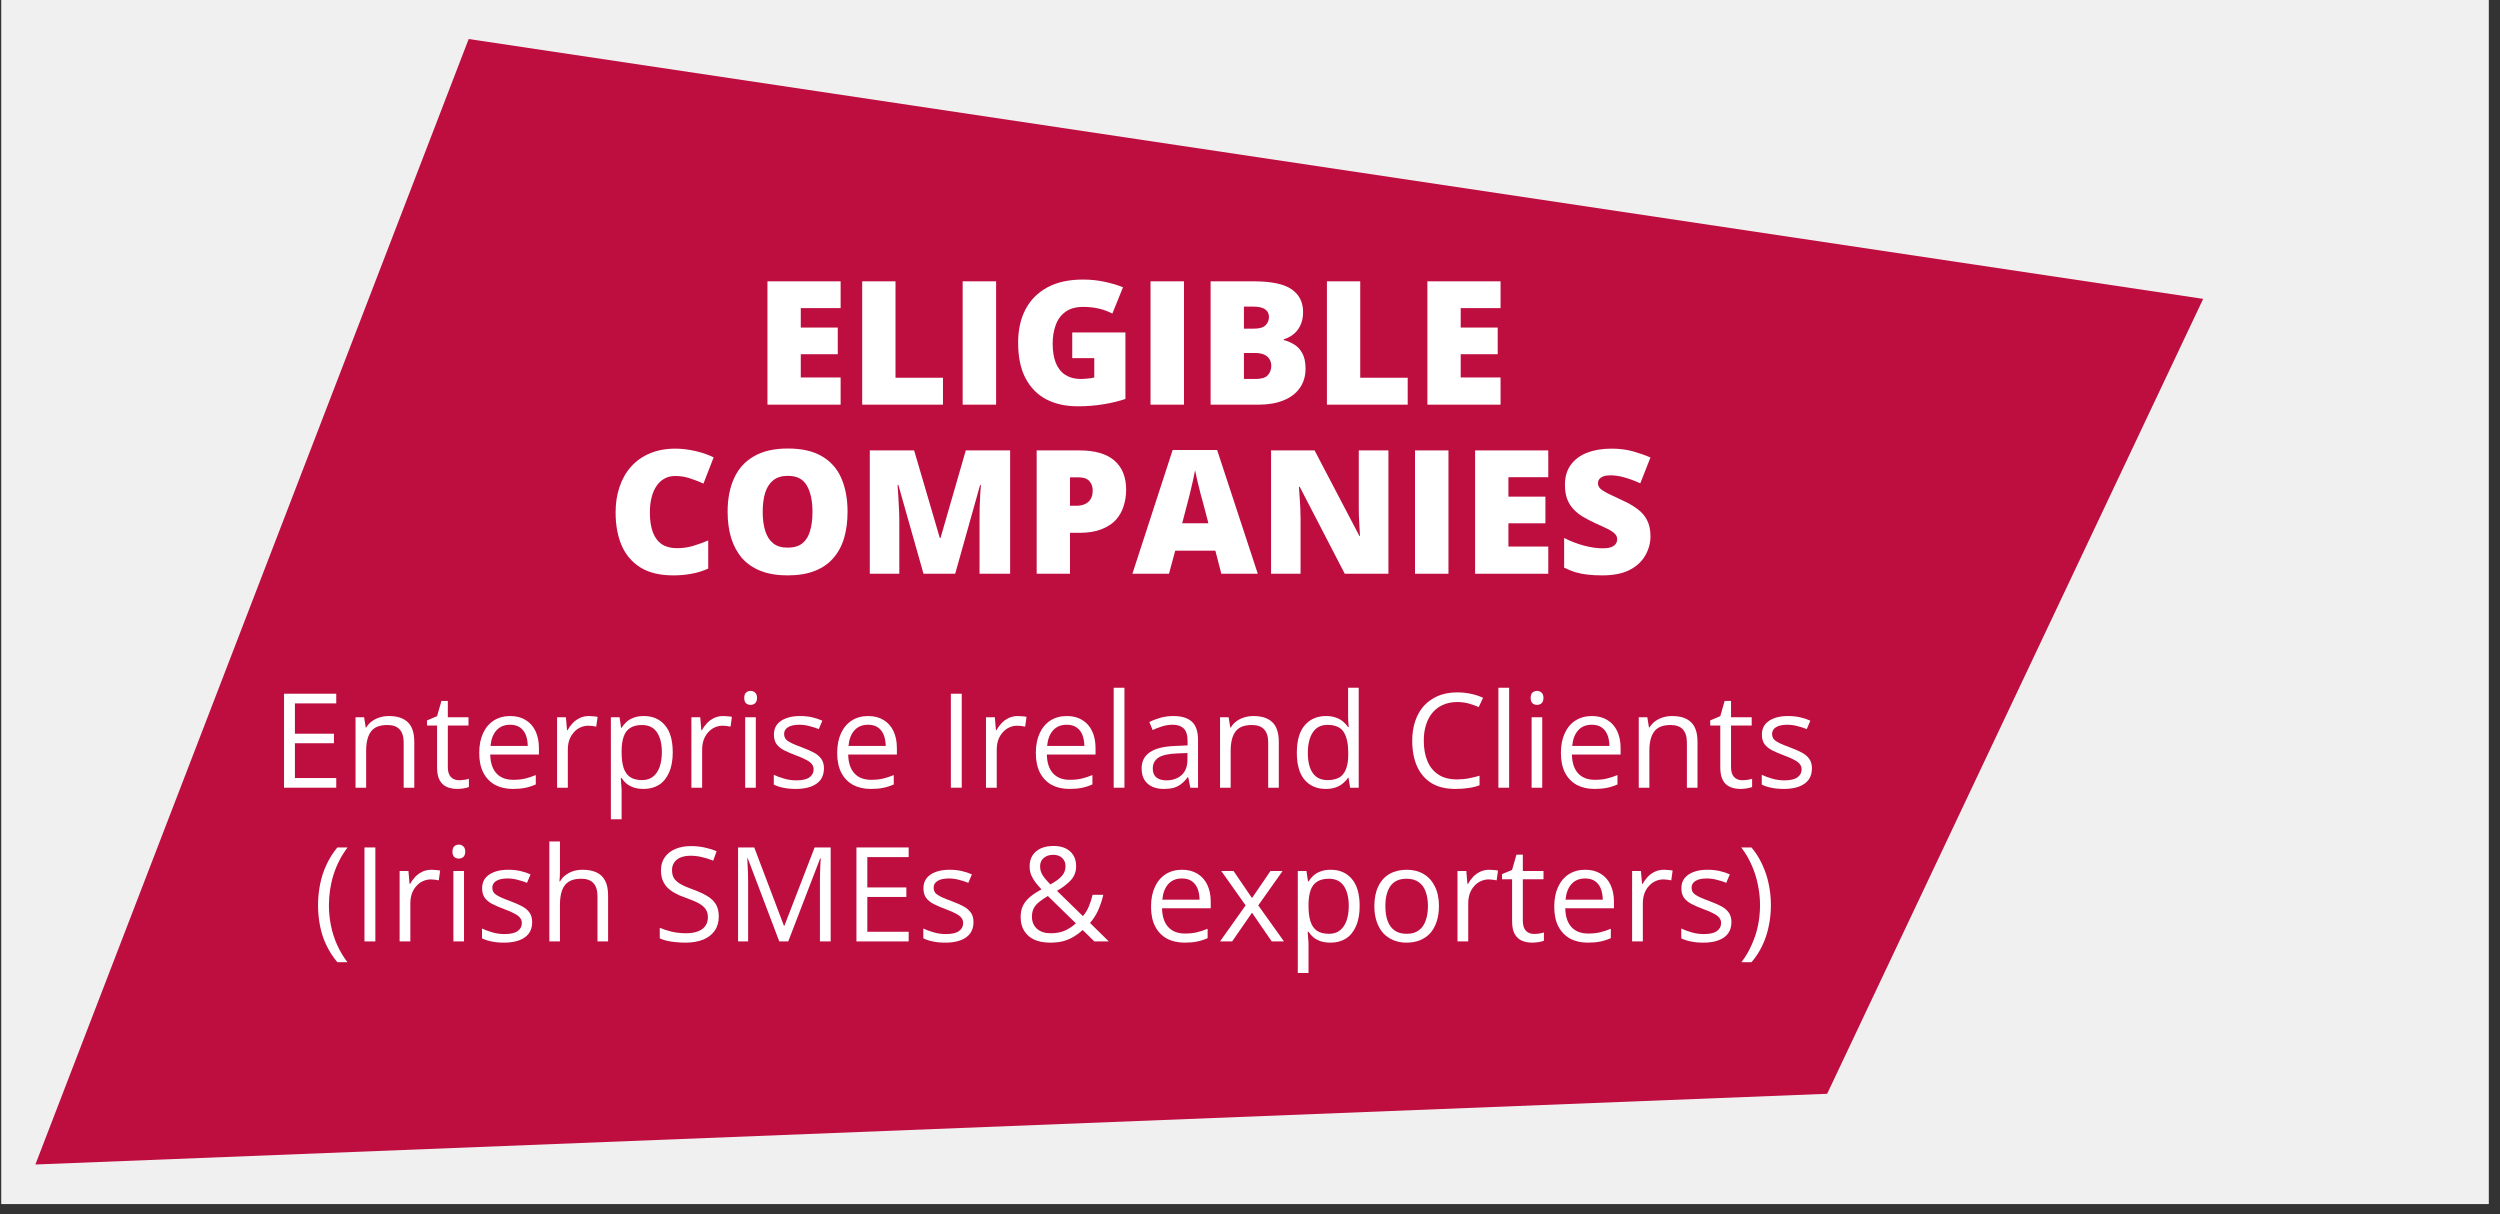 <?xml version="1.0" encoding="UTF-8"?> <svg xmlns="http://www.w3.org/2000/svg" xmlns:xlink="http://www.w3.org/1999/xlink" width="383" zoomAndPan="magnify" viewBox="0 0 287.25 139.5" height="186" preserveAspectRatio="xMidYMid meet" version="1.2"><rect x="0" y="0" width="287.25" height="139.5" fill="#333333" stroke="none"/><defs><clipPath id="1be4654ea7"><path d="M 0.141 0 L 285.965 0 L 285.965 138.348 L 0.141 138.348 Z M 0.141 0 "></path></clipPath><clipPath id="2532859bae"><path d="M 0.141 0 L 285.965 0 L 285.965 138.348 L 0.141 138.348 Z M 0.141 0 "></path></clipPath><clipPath id="b0942dd0c7"><rect x="0" width="286" y="0" height="139"></rect></clipPath><clipPath id="32d617f7fa"><path d="M 4.066 4.484 L 254 4.484 L 254 133.77 L 4.066 133.77 Z M 4.066 4.484 "></path></clipPath><clipPath id="3fcc79eec7"><rect x="0" width="122" y="0" height="47"></rect></clipPath><clipPath id="de23e689c3"><rect x="0" width="180" y="0" height="40"></rect></clipPath></defs><g id="94e4154ef5"><g clip-rule="nonzero" clip-path="url(#1be4654ea7)"><g transform="matrix(1,0,0,1,0,-0)"><g clip-path="url(#b0942dd0c7)"><g clip-rule="nonzero" clip-path="url(#2532859bae)"><path style=" stroke:none;fill-rule:nonzero;fill:#f0f0f0;fill-opacity:1;" d="M 0.141 0 L 286.023 0 L 286.023 138.348 L 0.141 138.348 Z M 0.141 0 "></path></g></g></g></g><g clip-rule="nonzero" clip-path="url(#32d617f7fa)"><path style=" stroke:none;fill-rule:evenodd;fill:#be0e40;fill-opacity:1;" d="M 53.852 4.484 L 253.145 34.34 L 209.938 125.676 L 4.066 133.801 Z M 53.852 4.484 "></path></g><g transform="matrix(1,0,0,1,69,25)"><g clip-path="url(#3fcc79eec7)"><g style="fill:#ffffff;fill-opacity:1;"><g transform="translate(17.65, 21.496)"><path style="stroke:none" d="M 9.938 0 L 1.531 0 L 1.531 -14.172 L 9.938 -14.172 L 9.938 -11.094 L 5.359 -11.094 L 5.359 -8.859 L 9.609 -8.859 L 9.609 -5.797 L 5.359 -5.797 L 5.359 -3.125 L 9.938 -3.125 Z M 9.938 0 "></path></g></g><g style="fill:#ffffff;fill-opacity:1;"><g transform="translate(28.535, 21.496)"><path style="stroke:none" d="M 1.531 0 L 1.531 -14.172 L 5.359 -14.172 L 5.359 -3.094 L 10.812 -3.094 L 10.812 0 Z M 1.531 0 "></path></g></g><g style="fill:#ffffff;fill-opacity:1;"><g transform="translate(40.078, 21.496)"><path style="stroke:none" d="M 1.531 0 L 1.531 -14.172 L 5.375 -14.172 L 5.375 0 Z M 1.531 0 "></path></g></g><g style="fill:#ffffff;fill-opacity:1;"><g transform="translate(46.983, 21.496)"><path style="stroke:none" d="M 7.219 -8.297 L 13.328 -8.297 L 13.328 -0.656 C 12.598 -0.406 11.758 -0.203 10.812 -0.047 C 9.875 0.109 8.891 0.188 7.859 0.188 C 6.492 0.188 5.297 -0.07 4.266 -0.594 C 3.242 -1.125 2.441 -1.93 1.859 -3.016 C 1.285 -4.098 1 -5.469 1 -7.125 C 1 -8.602 1.285 -9.883 1.859 -10.969 C 2.43 -12.051 3.27 -12.891 4.375 -13.484 C 5.477 -14.078 6.836 -14.375 8.453 -14.375 C 9.336 -14.375 10.176 -14.285 10.969 -14.109 C 11.758 -13.941 12.453 -13.734 13.047 -13.484 L 11.828 -10.469 C 11.316 -10.727 10.785 -10.922 10.234 -11.047 C 9.691 -11.172 9.102 -11.234 8.469 -11.234 C 7.625 -11.234 6.941 -11.039 6.422 -10.656 C 5.91 -10.281 5.539 -9.77 5.312 -9.125 C 5.082 -8.488 4.969 -7.789 4.969 -7.031 C 4.969 -6.145 5.086 -5.398 5.328 -4.797 C 5.578 -4.191 5.941 -3.734 6.422 -3.422 C 6.91 -3.109 7.492 -2.953 8.172 -2.953 C 8.398 -2.953 8.676 -2.969 9 -3 C 9.332 -3.031 9.582 -3.07 9.75 -3.125 L 9.75 -5.344 L 7.219 -5.344 Z M 7.219 -8.297 "></path></g></g><g style="fill:#ffffff;fill-opacity:1;"><g transform="translate(61.664, 21.496)"><path style="stroke:none" d="M 1.531 0 L 1.531 -14.172 L 5.375 -14.172 L 5.375 0 Z M 1.531 0 "></path></g></g><g style="fill:#ffffff;fill-opacity:1;"><g transform="translate(68.569, 21.496)"><path style="stroke:none" d="M 1.531 -14.172 L 6.469 -14.172 C 8.52 -14.172 9.977 -13.863 10.844 -13.25 C 11.719 -12.645 12.156 -11.773 12.156 -10.641 C 12.156 -10.016 12.039 -9.484 11.812 -9.047 C 11.594 -8.617 11.312 -8.281 10.969 -8.031 C 10.633 -7.781 10.289 -7.609 9.938 -7.516 L 9.938 -7.422 C 10.32 -7.328 10.707 -7.164 11.094 -6.938 C 11.477 -6.719 11.797 -6.383 12.047 -5.938 C 12.305 -5.5 12.438 -4.898 12.438 -4.141 C 12.438 -3.285 12.219 -2.547 11.781 -1.922 C 11.352 -1.305 10.734 -0.832 9.922 -0.5 C 9.109 -0.164 8.148 0 7.047 0 L 1.531 0 Z M 5.359 -8.734 L 6.516 -8.734 C 7.141 -8.734 7.582 -8.863 7.844 -9.125 C 8.102 -9.383 8.234 -9.703 8.234 -10.078 C 8.234 -10.461 8.086 -10.754 7.797 -10.953 C 7.504 -11.16 7.051 -11.266 6.438 -11.266 L 5.359 -11.266 Z M 5.359 -5.938 L 5.359 -2.953 L 6.703 -2.953 C 7.367 -2.953 7.832 -3.094 8.094 -3.375 C 8.363 -3.664 8.5 -4.031 8.5 -4.469 C 8.5 -4.719 8.441 -4.953 8.328 -5.172 C 8.211 -5.398 8.02 -5.582 7.75 -5.719 C 7.477 -5.863 7.102 -5.938 6.625 -5.938 Z M 5.359 -5.938 "></path></g></g><g style="fill:#ffffff;fill-opacity:1;"><g transform="translate(81.932, 21.496)"><path style="stroke:none" d="M 1.531 0 L 1.531 -14.172 L 5.359 -14.172 L 5.359 -3.094 L 10.812 -3.094 L 10.812 0 Z M 1.531 0 "></path></g></g><g style="fill:#ffffff;fill-opacity:1;"><g transform="translate(93.476, 21.496)"><path style="stroke:none" d="M 9.938 0 L 1.531 0 L 1.531 -14.172 L 9.938 -14.172 L 9.938 -11.094 L 5.359 -11.094 L 5.359 -8.859 L 9.609 -8.859 L 9.609 -5.797 L 5.359 -5.797 L 5.359 -3.125 L 9.938 -3.125 Z M 9.938 0 "></path></g></g><g style="fill:#ffffff;fill-opacity:1;"><g transform="translate(0.733, 40.924)"><path style="stroke:none" d="M 7.844 -11.234 C 7.383 -11.234 6.977 -11.133 6.625 -10.938 C 6.27 -10.75 5.969 -10.473 5.719 -10.109 C 5.469 -9.754 5.273 -9.316 5.141 -8.797 C 5.004 -8.273 4.938 -7.688 4.938 -7.031 C 4.938 -6.133 5.051 -5.379 5.281 -4.766 C 5.508 -4.16 5.852 -3.703 6.312 -3.391 C 6.77 -3.086 7.348 -2.938 8.047 -2.938 C 8.68 -2.938 9.289 -3.02 9.875 -3.188 C 10.457 -3.363 11.047 -3.578 11.641 -3.828 L 11.641 -0.594 C 11.016 -0.312 10.375 -0.113 9.719 0 C 9.062 0.125 8.367 0.188 7.641 0.188 C 6.098 0.188 4.836 -0.113 3.859 -0.719 C 2.879 -1.332 2.156 -2.18 1.688 -3.266 C 1.227 -4.348 1 -5.609 1 -7.047 C 1 -8.117 1.148 -9.098 1.453 -9.984 C 1.754 -10.879 2.195 -11.656 2.781 -12.312 C 3.363 -12.969 4.082 -13.473 4.938 -13.828 C 5.789 -14.191 6.77 -14.375 7.875 -14.375 C 8.562 -14.375 9.285 -14.289 10.047 -14.125 C 10.805 -13.969 11.547 -13.719 12.266 -13.375 L 11.094 -10.359 C 10.57 -10.598 10.047 -10.801 9.516 -10.969 C 8.992 -11.145 8.438 -11.234 7.844 -11.234 Z M 7.844 -11.234 "></path></g></g><g style="fill:#ffffff;fill-opacity:1;"><g transform="translate(13.603, 40.924)"><path style="stroke:none" d="M 14.781 -7.109 C 14.781 -6.016 14.648 -5.02 14.391 -4.125 C 14.129 -3.227 13.719 -2.457 13.156 -1.812 C 12.602 -1.164 11.891 -0.672 11.016 -0.328 C 10.148 0.016 9.109 0.188 7.891 0.188 C 6.703 0.188 5.672 0.016 4.797 -0.328 C 3.93 -0.672 3.219 -1.16 2.656 -1.797 C 2.102 -2.441 1.688 -3.211 1.406 -4.109 C 1.133 -5.016 1 -6.02 1 -7.125 C 1 -8.594 1.242 -9.867 1.734 -10.953 C 2.223 -12.047 2.977 -12.891 4 -13.484 C 5.02 -14.086 6.328 -14.391 7.922 -14.391 C 9.535 -14.391 10.848 -14.086 11.859 -13.484 C 12.867 -12.891 13.609 -12.047 14.078 -10.953 C 14.547 -9.859 14.781 -8.578 14.781 -7.109 Z M 5.031 -7.109 C 5.031 -6.254 5.129 -5.52 5.328 -4.906 C 5.523 -4.289 5.832 -3.816 6.25 -3.484 C 6.664 -3.16 7.211 -3 7.891 -3 C 8.598 -3 9.16 -3.16 9.578 -3.484 C 9.992 -3.816 10.289 -4.289 10.469 -4.906 C 10.656 -5.52 10.75 -6.254 10.75 -7.109 C 10.75 -8.379 10.535 -9.383 10.109 -10.125 C 9.68 -10.875 8.953 -11.25 7.922 -11.25 C 7.223 -11.25 6.66 -11.078 6.234 -10.734 C 5.816 -10.398 5.508 -9.922 5.312 -9.297 C 5.125 -8.68 5.031 -7.953 5.031 -7.109 Z M 5.031 -7.109 "></path></g></g><g style="fill:#ffffff;fill-opacity:1;"><g transform="translate(29.408, 40.924)"><path style="stroke:none" d="M 7.703 0 L 4.812 -10.203 L 4.719 -10.203 C 4.738 -9.941 4.766 -9.582 4.797 -9.125 C 4.828 -8.676 4.852 -8.188 4.875 -7.656 C 4.906 -7.133 4.922 -6.633 4.922 -6.156 L 4.922 0 L 1.531 0 L 1.531 -14.172 L 6.625 -14.172 L 9.578 -4.109 L 9.656 -4.109 L 12.562 -14.172 L 17.656 -14.172 L 17.656 0 L 14.141 0 L 14.141 -6.203 C 14.141 -6.648 14.145 -7.129 14.156 -7.641 C 14.176 -8.16 14.195 -8.645 14.219 -9.094 C 14.25 -9.551 14.273 -9.914 14.297 -10.188 L 14.203 -10.188 L 11.344 0 Z M 7.703 0 "></path></g></g><g style="fill:#ffffff;fill-opacity:1;"><g transform="translate(48.582, 40.924)"><path style="stroke:none" d="M 6.438 -14.172 C 8.227 -14.172 9.57 -13.781 10.469 -13 C 11.363 -12.219 11.812 -11.102 11.812 -9.656 C 11.812 -9.008 11.719 -8.391 11.531 -7.797 C 11.352 -7.203 11.055 -6.672 10.641 -6.203 C 10.223 -5.742 9.664 -5.379 8.969 -5.109 C 8.281 -4.836 7.438 -4.703 6.438 -4.703 L 5.359 -4.703 L 5.359 0 L 1.531 0 L 1.531 -14.172 Z M 6.344 -11.078 L 5.359 -11.078 L 5.359 -7.812 L 6.109 -7.812 C 6.441 -7.812 6.75 -7.867 7.031 -7.984 C 7.312 -8.098 7.535 -8.281 7.703 -8.531 C 7.879 -8.789 7.969 -9.133 7.969 -9.562 C 7.969 -10.008 7.836 -10.375 7.578 -10.656 C 7.316 -10.938 6.906 -11.078 6.344 -11.078 Z M 6.344 -11.078 "></path></g></g><g style="fill:#ffffff;fill-opacity:1;"><g transform="translate(61.113, 40.924)"><path style="stroke:none" d="M 10.219 0 L 9.531 -2.656 L 4.922 -2.656 L 4.203 0 L 0 0 L 4.625 -14.219 L 9.734 -14.219 L 14.406 0 Z M 8.734 -5.797 L 8.125 -8.125 C 8.051 -8.375 7.953 -8.734 7.828 -9.203 C 7.711 -9.672 7.594 -10.156 7.469 -10.656 C 7.352 -11.156 7.266 -11.566 7.203 -11.891 C 7.141 -11.566 7.055 -11.164 6.953 -10.688 C 6.848 -10.219 6.738 -9.75 6.625 -9.281 C 6.508 -8.812 6.41 -8.426 6.328 -8.125 L 5.719 -5.797 Z M 8.734 -5.797 "></path></g></g><g style="fill:#ffffff;fill-opacity:1;"><g transform="translate(75.513, 40.924)"><path style="stroke:none" d="M 15.016 0 L 10 0 L 4.828 -9.984 L 4.734 -9.984 C 4.766 -9.68 4.789 -9.316 4.812 -8.891 C 4.844 -8.461 4.867 -8.023 4.891 -7.578 C 4.91 -7.141 4.922 -6.742 4.922 -6.391 L 4.922 0 L 1.531 0 L 1.531 -14.172 L 6.531 -14.172 L 11.688 -4.328 L 11.75 -4.328 C 11.727 -4.629 11.707 -4.984 11.688 -5.391 C 11.664 -5.805 11.645 -6.223 11.625 -6.641 C 11.613 -7.066 11.609 -7.441 11.609 -7.766 L 11.609 -14.172 L 15.016 -14.172 Z M 15.016 0 "></path></g></g><g style="fill:#ffffff;fill-opacity:1;"><g transform="translate(92.053, 40.924)"><path style="stroke:none" d="M 1.531 0 L 1.531 -14.172 L 5.375 -14.172 L 5.375 0 Z M 1.531 0 "></path></g></g><g style="fill:#ffffff;fill-opacity:1;"><g transform="translate(98.958, 40.924)"><path style="stroke:none" d="M 9.938 0 L 1.531 0 L 1.531 -14.172 L 9.938 -14.172 L 9.938 -11.094 L 5.359 -11.094 L 5.359 -8.859 L 9.609 -8.859 L 9.609 -5.797 L 5.359 -5.797 L 5.359 -3.125 L 9.938 -3.125 Z M 9.938 0 "></path></g></g><g style="fill:#ffffff;fill-opacity:1;"><g transform="translate(109.843, 40.924)"><path style="stroke:none" d="M 10.797 -4.297 C 10.797 -3.535 10.598 -2.805 10.203 -2.109 C 9.816 -1.422 9.219 -0.863 8.406 -0.438 C 7.594 -0.02 6.535 0.188 5.234 0.188 C 4.586 0.188 4.02 0.156 3.531 0.094 C 3.051 0.039 2.598 -0.047 2.172 -0.172 C 1.754 -0.305 1.32 -0.484 0.875 -0.703 L 0.875 -4.109 C 1.645 -3.723 2.422 -3.426 3.203 -3.219 C 3.984 -3.02 4.688 -2.922 5.312 -2.922 C 5.695 -2.922 6.008 -2.961 6.25 -3.047 C 6.5 -3.141 6.68 -3.266 6.797 -3.422 C 6.91 -3.578 6.969 -3.758 6.969 -3.969 C 6.969 -4.219 6.879 -4.426 6.703 -4.594 C 6.535 -4.77 6.266 -4.953 5.891 -5.141 C 5.516 -5.328 5.02 -5.555 4.406 -5.828 C 3.883 -6.078 3.41 -6.328 2.984 -6.578 C 2.566 -6.836 2.207 -7.133 1.906 -7.469 C 1.602 -7.801 1.367 -8.191 1.203 -8.641 C 1.047 -9.086 0.969 -9.613 0.969 -10.219 C 0.969 -11.133 1.191 -11.898 1.641 -12.516 C 2.086 -13.129 2.711 -13.594 3.516 -13.906 C 4.328 -14.219 5.258 -14.375 6.312 -14.375 C 7.227 -14.375 8.055 -14.27 8.797 -14.062 C 9.535 -13.852 10.203 -13.617 10.797 -13.359 L 9.625 -10.391 C 9.008 -10.672 8.41 -10.895 7.828 -11.062 C 7.242 -11.227 6.695 -11.312 6.188 -11.312 C 5.863 -11.312 5.594 -11.27 5.375 -11.188 C 5.164 -11.102 5.008 -10.992 4.906 -10.859 C 4.812 -10.723 4.766 -10.566 4.766 -10.391 C 4.766 -10.172 4.848 -9.973 5.016 -9.797 C 5.191 -9.629 5.477 -9.441 5.875 -9.234 C 6.281 -9.035 6.832 -8.773 7.531 -8.453 C 8.227 -8.141 8.816 -7.801 9.297 -7.438 C 9.785 -7.082 10.156 -6.656 10.406 -6.156 C 10.664 -5.656 10.797 -5.035 10.797 -4.297 Z M 10.797 -4.297 "></path></g></g></g></g><g transform="matrix(1,0,0,1,30,74)"><g clip-path="url(#de23e689c3)"><g style="fill:#ffffff;fill-opacity:1;"><g transform="translate(1.151, 16.507)"><path style="stroke:none" d="M 7.484 0 L 1.484 0 L 1.484 -10.797 L 7.484 -10.797 L 7.484 -9.688 L 2.734 -9.688 L 2.734 -6.203 L 7.219 -6.203 L 7.219 -5.109 L 2.734 -5.109 L 2.734 -1.109 L 7.484 -1.109 Z M 7.484 0 "></path></g></g><g style="fill:#ffffff;fill-opacity:1;"><g transform="translate(9.554, 16.507)"><path style="stroke:none" d="M 5.125 -8.234 C 6.082 -8.234 6.805 -8 7.297 -7.531 C 7.797 -7.062 8.047 -6.305 8.047 -5.266 L 8.047 0 L 6.828 0 L 6.828 -5.188 C 6.828 -5.863 6.672 -6.367 6.359 -6.703 C 6.055 -7.035 5.586 -7.203 4.953 -7.203 C 4.055 -7.203 3.426 -6.945 3.062 -6.438 C 2.695 -5.938 2.516 -5.203 2.516 -4.234 L 2.516 0 L 1.297 0 L 1.297 -8.094 L 2.281 -8.094 L 2.469 -6.922 L 2.531 -6.922 C 2.707 -7.211 2.926 -7.453 3.188 -7.641 C 3.457 -7.836 3.754 -7.984 4.078 -8.078 C 4.41 -8.18 4.758 -8.234 5.125 -8.234 Z M 5.125 -8.234 "></path></g></g><g style="fill:#ffffff;fill-opacity:1;"><g transform="translate(18.829, 16.507)"><path style="stroke:none" d="M 3.906 -0.859 C 4.102 -0.859 4.305 -0.875 4.516 -0.906 C 4.734 -0.938 4.91 -0.977 5.047 -1.031 L 5.047 -0.078 C 4.898 -0.016 4.695 0.035 4.438 0.078 C 4.188 0.117 3.941 0.141 3.703 0.141 C 3.273 0.141 2.883 0.066 2.531 -0.078 C 2.188 -0.223 1.91 -0.473 1.703 -0.828 C 1.492 -1.191 1.391 -1.691 1.391 -2.328 L 1.391 -7.141 L 0.234 -7.141 L 0.234 -7.734 L 1.391 -8.219 L 1.891 -9.969 L 2.625 -9.969 L 2.625 -8.094 L 5 -8.094 L 5 -7.141 L 2.625 -7.141 L 2.625 -2.375 C 2.625 -1.863 2.738 -1.484 2.969 -1.234 C 3.207 -0.984 3.52 -0.859 3.906 -0.859 Z M 3.906 -0.859 "></path></g></g><g style="fill:#ffffff;fill-opacity:1;"><g transform="translate(24.219, 16.507)"><path style="stroke:none" d="M 4.406 -8.234 C 5.094 -8.234 5.68 -8.082 6.172 -7.781 C 6.672 -7.477 7.051 -7.051 7.312 -6.5 C 7.57 -5.945 7.703 -5.305 7.703 -4.578 L 7.703 -3.812 L 2.109 -3.812 C 2.129 -2.863 2.367 -2.141 2.828 -1.641 C 3.285 -1.148 3.926 -0.906 4.75 -0.906 C 5.27 -0.906 5.723 -0.953 6.109 -1.047 C 6.504 -1.141 6.914 -1.273 7.344 -1.453 L 7.344 -0.375 C 6.938 -0.195 6.531 -0.066 6.125 0.016 C 5.727 0.098 5.254 0.141 4.703 0.141 C 3.922 0.141 3.238 -0.016 2.656 -0.328 C 2.082 -0.648 1.633 -1.117 1.312 -1.734 C 1 -2.348 0.844 -3.098 0.844 -3.984 C 0.844 -4.859 0.988 -5.613 1.281 -6.25 C 1.57 -6.883 1.984 -7.375 2.516 -7.719 C 3.055 -8.062 3.688 -8.234 4.406 -8.234 Z M 4.391 -7.234 C 3.734 -7.234 3.211 -7.02 2.828 -6.594 C 2.441 -6.164 2.211 -5.566 2.141 -4.797 L 6.422 -4.797 C 6.41 -5.285 6.332 -5.711 6.188 -6.078 C 6.039 -6.441 5.82 -6.723 5.531 -6.922 C 5.238 -7.129 4.859 -7.234 4.391 -7.234 Z M 4.391 -7.234 "></path></g></g><g style="fill:#ffffff;fill-opacity:1;"><g transform="translate(32.711, 16.507)"><path style="stroke:none" d="M 4.969 -8.234 C 5.133 -8.234 5.305 -8.223 5.484 -8.203 C 5.66 -8.191 5.816 -8.172 5.953 -8.141 L 5.797 -7.016 C 5.66 -7.047 5.508 -7.07 5.344 -7.094 C 5.188 -7.113 5.035 -7.125 4.891 -7.125 C 4.566 -7.125 4.258 -7.055 3.969 -6.922 C 3.688 -6.797 3.438 -6.609 3.219 -6.359 C 3 -6.117 2.828 -5.828 2.703 -5.484 C 2.586 -5.141 2.531 -4.758 2.531 -4.344 L 2.531 0 L 1.297 0 L 1.297 -8.094 L 2.312 -8.094 L 2.438 -6.609 L 2.5 -6.609 C 2.664 -6.898 2.863 -7.172 3.094 -7.422 C 3.332 -7.672 3.609 -7.867 3.922 -8.016 C 4.234 -8.16 4.582 -8.234 4.969 -8.234 Z M 4.969 -8.234 "></path></g></g><g style="fill:#ffffff;fill-opacity:1;"><g transform="translate(38.892, 16.507)"><path style="stroke:none" d="M 5.094 -8.234 C 6.102 -8.234 6.906 -7.883 7.5 -7.188 C 8.102 -6.5 8.406 -5.457 8.406 -4.062 C 8.406 -3.145 8.266 -2.375 7.984 -1.75 C 7.711 -1.125 7.328 -0.648 6.828 -0.328 C 6.328 -0.016 5.738 0.141 5.062 0.141 C 4.633 0.141 4.258 0.086 3.938 -0.016 C 3.613 -0.129 3.332 -0.281 3.094 -0.469 C 2.863 -0.664 2.676 -0.879 2.531 -1.109 L 2.438 -1.109 C 2.445 -0.91 2.461 -0.676 2.484 -0.406 C 2.516 -0.133 2.531 0.098 2.531 0.297 L 2.531 3.625 L 1.297 3.625 L 1.297 -8.094 L 2.297 -8.094 L 2.469 -6.891 L 2.531 -6.891 C 2.688 -7.141 2.875 -7.363 3.094 -7.562 C 3.32 -7.77 3.598 -7.93 3.922 -8.047 C 4.254 -8.172 4.645 -8.234 5.094 -8.234 Z M 4.875 -7.203 C 4.32 -7.203 3.875 -7.094 3.531 -6.875 C 3.188 -6.664 2.938 -6.344 2.781 -5.906 C 2.625 -5.477 2.539 -4.941 2.531 -4.297 L 2.531 -4.047 C 2.531 -3.367 2.602 -2.789 2.75 -2.312 C 2.895 -1.844 3.141 -1.484 3.484 -1.234 C 3.836 -0.992 4.305 -0.875 4.891 -0.875 C 5.398 -0.875 5.82 -1.008 6.156 -1.281 C 6.488 -1.551 6.738 -1.926 6.906 -2.406 C 7.07 -2.895 7.156 -3.453 7.156 -4.078 C 7.156 -5.035 6.969 -5.797 6.594 -6.359 C 6.219 -6.922 5.645 -7.203 4.875 -7.203 Z M 4.875 -7.203 "></path></g></g><g style="fill:#ffffff;fill-opacity:1;"><g transform="translate(48.144, 16.507)"><path style="stroke:none" d="M 4.969 -8.234 C 5.133 -8.234 5.305 -8.223 5.484 -8.203 C 5.66 -8.191 5.816 -8.172 5.953 -8.141 L 5.797 -7.016 C 5.66 -7.047 5.508 -7.07 5.344 -7.094 C 5.188 -7.113 5.035 -7.125 4.891 -7.125 C 4.566 -7.125 4.258 -7.055 3.969 -6.922 C 3.688 -6.797 3.438 -6.609 3.219 -6.359 C 3 -6.117 2.828 -5.828 2.703 -5.484 C 2.586 -5.141 2.531 -4.758 2.531 -4.344 L 2.531 0 L 1.297 0 L 1.297 -8.094 L 2.312 -8.094 L 2.438 -6.609 L 2.5 -6.609 C 2.664 -6.898 2.863 -7.172 3.094 -7.422 C 3.332 -7.672 3.609 -7.867 3.922 -8.016 C 4.234 -8.16 4.582 -8.234 4.969 -8.234 Z M 4.969 -8.234 "></path></g></g><g style="fill:#ffffff;fill-opacity:1;"><g transform="translate(54.325, 16.507)"><path style="stroke:none" d="M 2.516 -8.094 L 2.516 0 L 1.297 0 L 1.297 -8.094 Z M 1.922 -11.125 C 2.117 -11.125 2.289 -11.055 2.438 -10.922 C 2.582 -10.797 2.656 -10.594 2.656 -10.312 C 2.656 -10.039 2.582 -9.836 2.438 -9.703 C 2.289 -9.578 2.117 -9.516 1.922 -9.516 C 1.711 -9.516 1.535 -9.578 1.391 -9.703 C 1.254 -9.836 1.188 -10.039 1.188 -10.312 C 1.188 -10.594 1.254 -10.797 1.391 -10.922 C 1.535 -11.055 1.711 -11.125 1.922 -11.125 Z M 1.922 -11.125 "></path></g></g><g style="fill:#ffffff;fill-opacity:1;"><g transform="translate(58.142, 16.507)"><path style="stroke:none" d="M 6.531 -2.219 C 6.531 -1.695 6.398 -1.258 6.141 -0.906 C 5.879 -0.562 5.508 -0.301 5.031 -0.125 C 4.551 0.051 3.977 0.141 3.312 0.141 C 2.75 0.141 2.258 0.094 1.844 0 C 1.426 -0.082 1.066 -0.203 0.766 -0.359 L 0.766 -1.484 C 1.086 -1.328 1.477 -1.18 1.938 -1.047 C 2.395 -0.91 2.863 -0.844 3.344 -0.844 C 4.039 -0.844 4.547 -0.957 4.859 -1.188 C 5.18 -1.414 5.344 -1.723 5.344 -2.109 C 5.344 -2.328 5.281 -2.52 5.156 -2.688 C 5.031 -2.863 4.816 -3.031 4.516 -3.188 C 4.223 -3.352 3.816 -3.531 3.297 -3.719 C 2.773 -3.914 2.328 -4.109 1.953 -4.297 C 1.578 -4.492 1.285 -4.734 1.078 -5.016 C 0.879 -5.297 0.781 -5.66 0.781 -6.109 C 0.781 -6.797 1.055 -7.32 1.609 -7.688 C 2.16 -8.051 2.883 -8.234 3.781 -8.234 C 4.27 -8.234 4.727 -8.188 5.156 -8.094 C 5.582 -8 5.977 -7.867 6.344 -7.703 L 5.938 -6.734 C 5.602 -6.867 5.242 -6.984 4.859 -7.078 C 4.484 -7.18 4.098 -7.234 3.703 -7.234 C 3.141 -7.234 2.707 -7.141 2.406 -6.953 C 2.102 -6.766 1.953 -6.508 1.953 -6.188 C 1.953 -5.938 2.02 -5.727 2.156 -5.562 C 2.301 -5.406 2.523 -5.254 2.828 -5.109 C 3.141 -4.961 3.551 -4.797 4.062 -4.609 C 4.57 -4.422 5.008 -4.227 5.375 -4.031 C 5.75 -3.832 6.035 -3.586 6.234 -3.297 C 6.43 -3.016 6.531 -2.656 6.531 -2.219 Z M 6.531 -2.219 "></path></g></g><g style="fill:#ffffff;fill-opacity:1;"><g transform="translate(65.349, 16.507)"><path style="stroke:none" d="M 4.406 -8.234 C 5.094 -8.234 5.68 -8.082 6.172 -7.781 C 6.672 -7.477 7.051 -7.051 7.312 -6.5 C 7.57 -5.945 7.703 -5.305 7.703 -4.578 L 7.703 -3.812 L 2.109 -3.812 C 2.129 -2.863 2.367 -2.141 2.828 -1.641 C 3.285 -1.148 3.926 -0.906 4.75 -0.906 C 5.27 -0.906 5.723 -0.953 6.109 -1.047 C 6.504 -1.141 6.914 -1.273 7.344 -1.453 L 7.344 -0.375 C 6.938 -0.195 6.531 -0.066 6.125 0.016 C 5.727 0.098 5.254 0.141 4.703 0.141 C 3.922 0.141 3.238 -0.016 2.656 -0.328 C 2.082 -0.648 1.633 -1.117 1.312 -1.734 C 1 -2.348 0.844 -3.098 0.844 -3.984 C 0.844 -4.859 0.988 -5.613 1.281 -6.25 C 1.57 -6.883 1.984 -7.375 2.516 -7.719 C 3.055 -8.062 3.688 -8.234 4.406 -8.234 Z M 4.391 -7.234 C 3.734 -7.234 3.211 -7.02 2.828 -6.594 C 2.441 -6.164 2.211 -5.566 2.141 -4.797 L 6.422 -4.797 C 6.41 -5.285 6.332 -5.711 6.188 -6.078 C 6.039 -6.441 5.82 -6.723 5.531 -6.922 C 5.238 -7.129 4.859 -7.234 4.391 -7.234 Z M 4.391 -7.234 "></path></g></g><g style="fill:#ffffff;fill-opacity:1;"><g transform="translate(73.841, 16.507)"><path style="stroke:none" d=""></path></g></g><g style="fill:#ffffff;fill-opacity:1;"><g transform="translate(77.77, 16.507)"><path style="stroke:none" d="M 1.484 0 L 1.484 -10.797 L 2.734 -10.797 L 2.734 0 Z M 1.484 0 "></path></g></g><g style="fill:#ffffff;fill-opacity:1;"><g transform="translate(81.994, 16.507)"><path style="stroke:none" d="M 4.969 -8.234 C 5.133 -8.234 5.305 -8.223 5.484 -8.203 C 5.66 -8.191 5.816 -8.172 5.953 -8.141 L 5.797 -7.016 C 5.66 -7.047 5.508 -7.07 5.344 -7.094 C 5.188 -7.113 5.035 -7.125 4.891 -7.125 C 4.566 -7.125 4.258 -7.055 3.969 -6.922 C 3.688 -6.797 3.438 -6.609 3.219 -6.359 C 3 -6.117 2.828 -5.828 2.703 -5.484 C 2.586 -5.141 2.531 -4.758 2.531 -4.344 L 2.531 0 L 1.297 0 L 1.297 -8.094 L 2.312 -8.094 L 2.438 -6.609 L 2.5 -6.609 C 2.664 -6.898 2.863 -7.172 3.094 -7.422 C 3.332 -7.672 3.609 -7.867 3.922 -8.016 C 4.234 -8.16 4.582 -8.234 4.969 -8.234 Z M 4.969 -8.234 "></path></g></g><g style="fill:#ffffff;fill-opacity:1;"><g transform="translate(88.174, 16.507)"><path style="stroke:none" d="M 4.406 -8.234 C 5.094 -8.234 5.68 -8.082 6.172 -7.781 C 6.672 -7.477 7.051 -7.051 7.312 -6.5 C 7.57 -5.945 7.703 -5.305 7.703 -4.578 L 7.703 -3.812 L 2.109 -3.812 C 2.129 -2.863 2.367 -2.141 2.828 -1.641 C 3.285 -1.148 3.926 -0.906 4.75 -0.906 C 5.27 -0.906 5.723 -0.953 6.109 -1.047 C 6.504 -1.141 6.914 -1.273 7.344 -1.453 L 7.344 -0.375 C 6.938 -0.195 6.531 -0.066 6.125 0.016 C 5.727 0.098 5.254 0.141 4.703 0.141 C 3.922 0.141 3.238 -0.016 2.656 -0.328 C 2.082 -0.648 1.633 -1.117 1.312 -1.734 C 1 -2.348 0.844 -3.098 0.844 -3.984 C 0.844 -4.859 0.988 -5.613 1.281 -6.25 C 1.57 -6.883 1.984 -7.375 2.516 -7.719 C 3.055 -8.062 3.688 -8.234 4.406 -8.234 Z M 4.391 -7.234 C 3.734 -7.234 3.211 -7.02 2.828 -6.594 C 2.441 -6.164 2.211 -5.566 2.141 -4.797 L 6.422 -4.797 C 6.41 -5.285 6.332 -5.711 6.188 -6.078 C 6.039 -6.441 5.82 -6.723 5.531 -6.922 C 5.238 -7.129 4.859 -7.234 4.391 -7.234 Z M 4.391 -7.234 "></path></g></g><g style="fill:#ffffff;fill-opacity:1;"><g transform="translate(96.666, 16.507)"><path style="stroke:none" d="M 2.531 0 L 1.297 0 L 1.297 -11.484 L 2.531 -11.484 Z M 2.531 0 "></path></g></g><g style="fill:#ffffff;fill-opacity:1;"><g transform="translate(100.484, 16.507)"><path style="stroke:none" d="M 4.328 -8.234 C 5.285 -8.234 6 -8.016 6.469 -7.578 C 6.938 -7.141 7.172 -6.445 7.172 -5.5 L 7.172 0 L 6.281 0 L 6.047 -1.203 L 5.984 -1.203 C 5.754 -0.898 5.516 -0.648 5.266 -0.453 C 5.023 -0.254 4.742 -0.102 4.422 0 C 4.098 0.094 3.703 0.141 3.234 0.141 C 2.742 0.141 2.305 0.055 1.922 -0.109 C 1.535 -0.285 1.234 -0.547 1.016 -0.891 C 0.797 -1.242 0.688 -1.688 0.688 -2.219 C 0.688 -3.031 1.004 -3.648 1.641 -4.078 C 2.285 -4.516 3.266 -4.754 4.578 -4.797 L 5.969 -4.859 L 5.969 -5.344 C 5.969 -6.039 5.816 -6.531 5.516 -6.812 C 5.223 -7.094 4.801 -7.234 4.25 -7.234 C 3.832 -7.234 3.43 -7.172 3.047 -7.047 C 2.66 -6.93 2.297 -6.789 1.953 -6.625 L 1.578 -7.547 C 1.941 -7.734 2.359 -7.895 2.828 -8.031 C 3.297 -8.164 3.797 -8.234 4.328 -8.234 Z M 5.953 -3.984 L 4.734 -3.938 C 3.723 -3.895 3.008 -3.727 2.594 -3.438 C 2.176 -3.145 1.969 -2.734 1.969 -2.203 C 1.969 -1.742 2.109 -1.398 2.391 -1.172 C 2.672 -0.953 3.047 -0.844 3.516 -0.844 C 4.234 -0.844 4.816 -1.039 5.266 -1.438 C 5.723 -1.844 5.953 -2.441 5.953 -3.234 Z M 5.953 -3.984 "></path></g></g><g style="fill:#ffffff;fill-opacity:1;"><g transform="translate(108.887, 16.507)"><path style="stroke:none" d="M 5.125 -8.234 C 6.082 -8.234 6.805 -8 7.297 -7.531 C 7.797 -7.062 8.047 -6.305 8.047 -5.266 L 8.047 0 L 6.828 0 L 6.828 -5.188 C 6.828 -5.863 6.672 -6.367 6.359 -6.703 C 6.055 -7.035 5.586 -7.203 4.953 -7.203 C 4.055 -7.203 3.426 -6.945 3.062 -6.438 C 2.695 -5.938 2.516 -5.203 2.516 -4.234 L 2.516 0 L 1.297 0 L 1.297 -8.094 L 2.281 -8.094 L 2.469 -6.922 L 2.531 -6.922 C 2.707 -7.211 2.926 -7.453 3.188 -7.641 C 3.457 -7.836 3.754 -7.984 4.078 -8.078 C 4.41 -8.18 4.758 -8.234 5.125 -8.234 Z M 5.125 -8.234 "></path></g></g><g style="fill:#ffffff;fill-opacity:1;"><g transform="translate(118.162, 16.507)"><path style="stroke:none" d="M 4.172 0.141 C 3.148 0.141 2.336 -0.207 1.734 -0.906 C 1.141 -1.602 0.844 -2.641 0.844 -4.016 C 0.844 -5.41 1.145 -6.461 1.75 -7.172 C 2.363 -7.879 3.176 -8.234 4.188 -8.234 C 4.625 -8.234 5 -8.176 5.312 -8.062 C 5.633 -7.957 5.91 -7.805 6.141 -7.609 C 6.367 -7.422 6.566 -7.207 6.734 -6.969 L 6.812 -6.969 C 6.789 -7.125 6.77 -7.332 6.75 -7.594 C 6.738 -7.863 6.734 -8.082 6.734 -8.25 L 6.734 -11.484 L 7.953 -11.484 L 7.953 0 L 6.969 0 L 6.781 -1.156 L 6.734 -1.156 C 6.578 -0.914 6.379 -0.695 6.141 -0.5 C 5.91 -0.301 5.633 -0.145 5.312 -0.031 C 4.988 0.082 4.609 0.141 4.172 0.141 Z M 4.359 -0.875 C 5.234 -0.875 5.848 -1.117 6.203 -1.609 C 6.566 -2.098 6.75 -2.828 6.75 -3.797 L 6.75 -4.031 C 6.75 -5.051 6.578 -5.836 6.234 -6.391 C 5.891 -6.941 5.266 -7.219 4.359 -7.219 C 3.609 -7.219 3.047 -6.926 2.672 -6.344 C 2.297 -5.77 2.109 -4.984 2.109 -3.984 C 2.109 -2.992 2.297 -2.227 2.672 -1.688 C 3.047 -1.145 3.609 -0.875 4.359 -0.875 Z M 4.359 -0.875 "></path></g></g><g style="fill:#ffffff;fill-opacity:1;"><g transform="translate(127.414, 16.507)"><path style="stroke:none" d=""></path></g></g><g style="fill:#ffffff;fill-opacity:1;"><g transform="translate(131.343, 16.507)"><path style="stroke:none" d="M 6.094 -9.844 C 5.5 -9.844 4.961 -9.738 4.484 -9.531 C 4.016 -9.332 3.613 -9.039 3.281 -8.656 C 2.945 -8.27 2.691 -7.801 2.516 -7.25 C 2.336 -6.707 2.25 -6.094 2.25 -5.406 C 2.25 -4.5 2.391 -3.711 2.672 -3.047 C 2.953 -2.379 3.375 -1.863 3.938 -1.5 C 4.5 -1.133 5.207 -0.953 6.062 -0.953 C 6.539 -0.953 6.992 -0.992 7.422 -1.078 C 7.848 -1.16 8.258 -1.258 8.656 -1.375 L 8.656 -0.281 C 8.27 -0.133 7.859 -0.031 7.422 0.031 C 6.984 0.102 6.469 0.141 5.875 0.141 C 4.781 0.141 3.863 -0.082 3.125 -0.531 C 2.395 -0.988 1.844 -1.633 1.469 -2.469 C 1.102 -3.301 0.922 -4.281 0.922 -5.406 C 0.922 -6.227 1.035 -6.977 1.266 -7.656 C 1.492 -8.332 1.828 -8.914 2.266 -9.406 C 2.711 -9.895 3.254 -10.273 3.891 -10.547 C 4.535 -10.816 5.273 -10.953 6.109 -10.953 C 6.648 -10.953 7.176 -10.895 7.688 -10.781 C 8.195 -10.676 8.656 -10.523 9.062 -10.328 L 8.562 -9.266 C 8.219 -9.422 7.836 -9.555 7.422 -9.672 C 7.016 -9.785 6.57 -9.844 6.094 -9.844 Z M 6.094 -9.844 "></path></g></g><g style="fill:#ffffff;fill-opacity:1;"><g transform="translate(140.868, 16.507)"><path style="stroke:none" d="M 2.531 0 L 1.297 0 L 1.297 -11.484 L 2.531 -11.484 Z M 2.531 0 "></path></g></g><g style="fill:#ffffff;fill-opacity:1;"><g transform="translate(144.686, 16.507)"><path style="stroke:none" d="M 2.516 -8.094 L 2.516 0 L 1.297 0 L 1.297 -8.094 Z M 1.922 -11.125 C 2.117 -11.125 2.289 -11.055 2.438 -10.922 C 2.582 -10.797 2.656 -10.594 2.656 -10.312 C 2.656 -10.039 2.582 -9.836 2.438 -9.703 C 2.289 -9.578 2.117 -9.516 1.922 -9.516 C 1.711 -9.516 1.535 -9.578 1.391 -9.703 C 1.254 -9.836 1.188 -10.039 1.188 -10.312 C 1.188 -10.594 1.254 -10.797 1.391 -10.922 C 1.535 -11.055 1.711 -11.125 1.922 -11.125 Z M 1.922 -11.125 "></path></g></g><g style="fill:#ffffff;fill-opacity:1;"><g transform="translate(148.504, 16.507)"><path style="stroke:none" d="M 4.406 -8.234 C 5.094 -8.234 5.68 -8.082 6.172 -7.781 C 6.672 -7.477 7.051 -7.051 7.312 -6.5 C 7.57 -5.945 7.703 -5.305 7.703 -4.578 L 7.703 -3.812 L 2.109 -3.812 C 2.129 -2.863 2.367 -2.141 2.828 -1.641 C 3.285 -1.148 3.926 -0.906 4.75 -0.906 C 5.27 -0.906 5.723 -0.953 6.109 -1.047 C 6.504 -1.141 6.914 -1.273 7.344 -1.453 L 7.344 -0.375 C 6.938 -0.195 6.531 -0.066 6.125 0.016 C 5.727 0.098 5.254 0.141 4.703 0.141 C 3.922 0.141 3.238 -0.016 2.656 -0.328 C 2.082 -0.648 1.633 -1.117 1.312 -1.734 C 1 -2.348 0.844 -3.098 0.844 -3.984 C 0.844 -4.859 0.988 -5.613 1.281 -6.25 C 1.57 -6.883 1.984 -7.375 2.516 -7.719 C 3.055 -8.062 3.688 -8.234 4.406 -8.234 Z M 4.391 -7.234 C 3.734 -7.234 3.211 -7.02 2.828 -6.594 C 2.441 -6.164 2.211 -5.566 2.141 -4.797 L 6.422 -4.797 C 6.41 -5.285 6.332 -5.711 6.188 -6.078 C 6.039 -6.441 5.82 -6.723 5.531 -6.922 C 5.238 -7.129 4.859 -7.234 4.391 -7.234 Z M 4.391 -7.234 "></path></g></g><g style="fill:#ffffff;fill-opacity:1;"><g transform="translate(156.996, 16.507)"><path style="stroke:none" d="M 5.125 -8.234 C 6.082 -8.234 6.805 -8 7.297 -7.531 C 7.797 -7.062 8.047 -6.305 8.047 -5.266 L 8.047 0 L 6.828 0 L 6.828 -5.188 C 6.828 -5.863 6.672 -6.367 6.359 -6.703 C 6.055 -7.035 5.586 -7.203 4.953 -7.203 C 4.055 -7.203 3.426 -6.945 3.062 -6.438 C 2.695 -5.938 2.516 -5.203 2.516 -4.234 L 2.516 0 L 1.297 0 L 1.297 -8.094 L 2.281 -8.094 L 2.469 -6.922 L 2.531 -6.922 C 2.707 -7.211 2.926 -7.453 3.188 -7.641 C 3.457 -7.836 3.754 -7.984 4.078 -8.078 C 4.41 -8.18 4.758 -8.234 5.125 -8.234 Z M 5.125 -8.234 "></path></g></g><g style="fill:#ffffff;fill-opacity:1;"><g transform="translate(166.27, 16.507)"><path style="stroke:none" d="M 3.906 -0.859 C 4.102 -0.859 4.305 -0.875 4.516 -0.906 C 4.734 -0.938 4.91 -0.977 5.047 -1.031 L 5.047 -0.078 C 4.898 -0.016 4.695 0.035 4.438 0.078 C 4.188 0.117 3.941 0.141 3.703 0.141 C 3.273 0.141 2.883 0.066 2.531 -0.078 C 2.188 -0.223 1.91 -0.473 1.703 -0.828 C 1.492 -1.191 1.391 -1.691 1.391 -2.328 L 1.391 -7.141 L 0.234 -7.141 L 0.234 -7.734 L 1.391 -8.219 L 1.891 -9.969 L 2.625 -9.969 L 2.625 -8.094 L 5 -8.094 L 5 -7.141 L 2.625 -7.141 L 2.625 -2.375 C 2.625 -1.863 2.738 -1.484 2.969 -1.234 C 3.207 -0.984 3.52 -0.859 3.906 -0.859 Z M 3.906 -0.859 "></path></g></g><g style="fill:#ffffff;fill-opacity:1;"><g transform="translate(171.661, 16.507)"><path style="stroke:none" d="M 6.531 -2.219 C 6.531 -1.695 6.398 -1.258 6.141 -0.906 C 5.879 -0.562 5.508 -0.301 5.031 -0.125 C 4.551 0.051 3.977 0.141 3.312 0.141 C 2.75 0.141 2.258 0.094 1.844 0 C 1.426 -0.082 1.066 -0.203 0.766 -0.359 L 0.766 -1.484 C 1.086 -1.328 1.477 -1.18 1.938 -1.047 C 2.395 -0.91 2.863 -0.844 3.344 -0.844 C 4.039 -0.844 4.547 -0.957 4.859 -1.188 C 5.18 -1.414 5.344 -1.723 5.344 -2.109 C 5.344 -2.328 5.281 -2.52 5.156 -2.688 C 5.031 -2.863 4.816 -3.031 4.516 -3.188 C 4.223 -3.352 3.816 -3.531 3.297 -3.719 C 2.773 -3.914 2.328 -4.109 1.953 -4.297 C 1.578 -4.492 1.285 -4.734 1.078 -5.016 C 0.879 -5.297 0.781 -5.66 0.781 -6.109 C 0.781 -6.797 1.055 -7.32 1.609 -7.688 C 2.16 -8.051 2.883 -8.234 3.781 -8.234 C 4.27 -8.234 4.727 -8.188 5.156 -8.094 C 5.582 -8 5.977 -7.867 6.344 -7.703 L 5.938 -6.734 C 5.602 -6.867 5.242 -6.984 4.859 -7.078 C 4.484 -7.18 4.098 -7.234 3.703 -7.234 C 3.141 -7.234 2.707 -7.141 2.406 -6.953 C 2.102 -6.766 1.953 -6.508 1.953 -6.188 C 1.953 -5.938 2.02 -5.727 2.156 -5.562 C 2.301 -5.406 2.523 -5.254 2.828 -5.109 C 3.141 -4.961 3.551 -4.797 4.062 -4.609 C 4.57 -4.422 5.008 -4.227 5.375 -4.031 C 5.75 -3.832 6.035 -3.586 6.234 -3.297 C 6.43 -3.016 6.531 -2.656 6.531 -2.219 Z M 6.531 -2.219 "></path></g></g><g style="fill:#ffffff;fill-opacity:1;"><g transform="translate(5.934, 34.169)"><path style="stroke:none" d="M 0.609 -4.141 C 0.609 -4.973 0.688 -5.781 0.844 -6.562 C 1 -7.352 1.242 -8.102 1.578 -8.812 C 1.91 -9.531 2.328 -10.191 2.828 -10.797 L 4 -10.797 C 3.289 -9.859 2.754 -8.816 2.391 -7.672 C 2.035 -6.535 1.859 -5.363 1.859 -4.156 C 1.859 -3.363 1.938 -2.582 2.094 -1.812 C 2.25 -1.051 2.484 -0.316 2.797 0.391 C 3.117 1.098 3.516 1.766 3.984 2.391 L 2.828 2.391 C 2.328 1.797 1.91 1.148 1.578 0.453 C 1.242 -0.234 1 -0.969 0.844 -1.75 C 0.688 -2.531 0.609 -3.328 0.609 -4.141 Z M 0.609 -4.141 "></path></g></g><g style="fill:#ffffff;fill-opacity:1;"><g transform="translate(10.394, 34.169)"><path style="stroke:none" d="M 1.484 0 L 1.484 -10.797 L 2.734 -10.797 L 2.734 0 Z M 1.484 0 "></path></g></g><g style="fill:#ffffff;fill-opacity:1;"><g transform="translate(14.618, 34.169)"><path style="stroke:none" d="M 4.969 -8.234 C 5.133 -8.234 5.305 -8.223 5.484 -8.203 C 5.66 -8.191 5.816 -8.172 5.953 -8.141 L 5.797 -7.016 C 5.66 -7.047 5.508 -7.07 5.344 -7.094 C 5.188 -7.113 5.035 -7.125 4.891 -7.125 C 4.566 -7.125 4.258 -7.055 3.969 -6.922 C 3.688 -6.797 3.438 -6.609 3.219 -6.359 C 3 -6.117 2.828 -5.828 2.703 -5.484 C 2.586 -5.141 2.531 -4.758 2.531 -4.344 L 2.531 0 L 1.297 0 L 1.297 -8.094 L 2.312 -8.094 L 2.438 -6.609 L 2.5 -6.609 C 2.664 -6.898 2.863 -7.172 3.094 -7.422 C 3.332 -7.672 3.609 -7.867 3.922 -8.016 C 4.234 -8.16 4.582 -8.234 4.969 -8.234 Z M 4.969 -8.234 "></path></g></g><g style="fill:#ffffff;fill-opacity:1;"><g transform="translate(20.799, 34.169)"><path style="stroke:none" d="M 2.516 -8.094 L 2.516 0 L 1.297 0 L 1.297 -8.094 Z M 1.922 -11.125 C 2.117 -11.125 2.289 -11.055 2.438 -10.922 C 2.582 -10.797 2.656 -10.594 2.656 -10.312 C 2.656 -10.039 2.582 -9.836 2.438 -9.703 C 2.289 -9.578 2.117 -9.516 1.922 -9.516 C 1.711 -9.516 1.535 -9.578 1.391 -9.703 C 1.254 -9.836 1.188 -10.039 1.188 -10.312 C 1.188 -10.594 1.254 -10.797 1.391 -10.922 C 1.535 -11.055 1.711 -11.125 1.922 -11.125 Z M 1.922 -11.125 "></path></g></g><g style="fill:#ffffff;fill-opacity:1;"><g transform="translate(24.616, 34.169)"><path style="stroke:none" d="M 6.531 -2.219 C 6.531 -1.695 6.398 -1.258 6.141 -0.906 C 5.879 -0.562 5.508 -0.301 5.031 -0.125 C 4.551 0.051 3.977 0.141 3.312 0.141 C 2.75 0.141 2.258 0.094 1.844 0 C 1.426 -0.082 1.066 -0.203 0.766 -0.359 L 0.766 -1.484 C 1.086 -1.328 1.477 -1.18 1.938 -1.047 C 2.395 -0.91 2.863 -0.844 3.344 -0.844 C 4.039 -0.844 4.547 -0.957 4.859 -1.188 C 5.18 -1.414 5.344 -1.723 5.344 -2.109 C 5.344 -2.328 5.281 -2.52 5.156 -2.688 C 5.031 -2.863 4.816 -3.031 4.516 -3.188 C 4.223 -3.352 3.816 -3.531 3.297 -3.719 C 2.773 -3.914 2.328 -4.109 1.953 -4.297 C 1.578 -4.492 1.285 -4.734 1.078 -5.016 C 0.879 -5.297 0.781 -5.66 0.781 -6.109 C 0.781 -6.797 1.055 -7.32 1.609 -7.688 C 2.16 -8.051 2.883 -8.234 3.781 -8.234 C 4.27 -8.234 4.727 -8.188 5.156 -8.094 C 5.582 -8 5.977 -7.867 6.344 -7.703 L 5.938 -6.734 C 5.602 -6.867 5.242 -6.984 4.859 -7.078 C 4.484 -7.18 4.098 -7.234 3.703 -7.234 C 3.141 -7.234 2.707 -7.141 2.406 -6.953 C 2.102 -6.766 1.953 -6.508 1.953 -6.188 C 1.953 -5.938 2.02 -5.727 2.156 -5.562 C 2.301 -5.406 2.523 -5.254 2.828 -5.109 C 3.141 -4.961 3.551 -4.797 4.062 -4.609 C 4.57 -4.422 5.008 -4.227 5.375 -4.031 C 5.75 -3.832 6.035 -3.586 6.234 -3.297 C 6.43 -3.016 6.531 -2.656 6.531 -2.219 Z M 6.531 -2.219 "></path></g></g><g style="fill:#ffffff;fill-opacity:1;"><g transform="translate(31.823, 34.169)"><path style="stroke:none" d="M 2.516 -11.484 L 2.516 -8.062 C 2.516 -7.863 2.508 -7.66 2.5 -7.453 C 2.488 -7.254 2.473 -7.07 2.453 -6.906 L 2.531 -6.906 C 2.695 -7.195 2.91 -7.438 3.172 -7.625 C 3.43 -7.82 3.723 -7.973 4.047 -8.078 C 4.379 -8.18 4.734 -8.234 5.109 -8.234 C 5.754 -8.234 6.297 -8.129 6.734 -7.922 C 7.172 -7.711 7.5 -7.391 7.719 -6.953 C 7.938 -6.523 8.047 -5.961 8.047 -5.266 L 8.047 0 L 6.828 0 L 6.828 -5.188 C 6.828 -5.863 6.672 -6.367 6.359 -6.703 C 6.055 -7.035 5.586 -7.203 4.953 -7.203 C 4.348 -7.203 3.867 -7.086 3.516 -6.859 C 3.16 -6.629 2.906 -6.289 2.75 -5.844 C 2.594 -5.406 2.516 -4.867 2.516 -4.234 L 2.516 0 L 1.297 0 L 1.297 -11.484 Z M 2.516 -11.484 "></path></g></g><g style="fill:#ffffff;fill-opacity:1;"><g transform="translate(41.098, 34.169)"><path style="stroke:none" d=""></path></g></g><g style="fill:#ffffff;fill-opacity:1;"><g transform="translate(45.026, 34.169)"><path style="stroke:none" d="M 7.562 -2.875 C 7.562 -2.227 7.406 -1.68 7.094 -1.234 C 6.781 -0.785 6.336 -0.441 5.766 -0.203 C 5.191 0.023 4.52 0.141 3.75 0.141 C 3.332 0.141 2.941 0.117 2.578 0.078 C 2.211 0.047 1.879 -0.004 1.578 -0.078 C 1.273 -0.148 1.008 -0.242 0.781 -0.359 L 0.781 -1.562 C 1.145 -1.406 1.594 -1.258 2.125 -1.125 C 2.656 -1 3.211 -0.938 3.797 -0.938 C 4.336 -0.938 4.797 -1.008 5.172 -1.156 C 5.547 -1.301 5.828 -1.508 6.016 -1.781 C 6.211 -2.051 6.312 -2.379 6.312 -2.766 C 6.312 -3.141 6.227 -3.445 6.062 -3.688 C 5.906 -3.938 5.641 -4.164 5.266 -4.375 C 4.891 -4.582 4.375 -4.801 3.719 -5.031 C 3.258 -5.188 2.852 -5.363 2.5 -5.562 C 2.156 -5.758 1.863 -5.977 1.625 -6.219 C 1.395 -6.469 1.219 -6.754 1.094 -7.078 C 0.977 -7.398 0.922 -7.773 0.922 -8.203 C 0.922 -8.773 1.066 -9.266 1.359 -9.672 C 1.648 -10.086 2.055 -10.406 2.578 -10.625 C 3.098 -10.844 3.691 -10.953 4.359 -10.953 C 4.941 -10.953 5.477 -10.895 5.969 -10.781 C 6.457 -10.676 6.906 -10.535 7.312 -10.359 L 6.922 -9.281 C 6.535 -9.438 6.125 -9.566 5.688 -9.672 C 5.25 -9.785 4.797 -9.844 4.328 -9.844 C 3.867 -9.844 3.477 -9.773 3.156 -9.641 C 2.844 -9.504 2.602 -9.312 2.438 -9.062 C 2.27 -8.82 2.188 -8.531 2.188 -8.188 C 2.188 -7.812 2.266 -7.5 2.422 -7.25 C 2.586 -7 2.844 -6.773 3.188 -6.578 C 3.539 -6.379 4.008 -6.176 4.594 -5.969 C 5.227 -5.738 5.766 -5.492 6.203 -5.234 C 6.648 -4.973 6.988 -4.656 7.219 -4.281 C 7.445 -3.914 7.562 -3.445 7.562 -2.875 Z M 7.562 -2.875 "></path></g></g><g style="fill:#ffffff;fill-opacity:1;"><g transform="translate(53.319, 34.169)"><path style="stroke:none" d="M 6.219 0 L 2.594 -9.562 L 2.547 -9.562 C 2.555 -9.352 2.566 -9.102 2.578 -8.812 C 2.598 -8.52 2.613 -8.203 2.625 -7.859 C 2.633 -7.523 2.641 -7.18 2.641 -6.828 L 2.641 0 L 1.484 0 L 1.484 -10.797 L 3.344 -10.797 L 6.75 -1.812 L 6.812 -1.812 L 10.281 -10.797 L 12.125 -10.797 L 12.125 0 L 10.891 0 L 10.891 -6.906 C 10.891 -7.227 10.895 -7.551 10.906 -7.875 C 10.914 -8.195 10.926 -8.5 10.938 -8.781 C 10.945 -9.07 10.961 -9.328 10.984 -9.547 L 10.922 -9.547 L 7.25 0 Z M 6.219 0 "></path></g></g><g style="fill:#ffffff;fill-opacity:1;"><g transform="translate(66.921, 34.169)"><path style="stroke:none" d="M 7.484 0 L 1.484 0 L 1.484 -10.797 L 7.484 -10.797 L 7.484 -9.688 L 2.734 -9.688 L 2.734 -6.203 L 7.219 -6.203 L 7.219 -5.109 L 2.734 -5.109 L 2.734 -1.109 L 7.484 -1.109 Z M 7.484 0 "></path></g></g><g style="fill:#ffffff;fill-opacity:1;"><g transform="translate(75.324, 34.169)"><path style="stroke:none" d="M 6.531 -2.219 C 6.531 -1.695 6.398 -1.258 6.141 -0.906 C 5.879 -0.562 5.508 -0.301 5.031 -0.125 C 4.551 0.051 3.977 0.141 3.312 0.141 C 2.75 0.141 2.258 0.094 1.844 0 C 1.426 -0.082 1.066 -0.203 0.766 -0.359 L 0.766 -1.484 C 1.086 -1.328 1.477 -1.18 1.938 -1.047 C 2.395 -0.91 2.863 -0.844 3.344 -0.844 C 4.039 -0.844 4.547 -0.957 4.859 -1.188 C 5.18 -1.414 5.344 -1.723 5.344 -2.109 C 5.344 -2.328 5.281 -2.52 5.156 -2.688 C 5.031 -2.863 4.816 -3.031 4.516 -3.188 C 4.223 -3.352 3.816 -3.531 3.297 -3.719 C 2.773 -3.914 2.328 -4.109 1.953 -4.297 C 1.578 -4.492 1.285 -4.734 1.078 -5.016 C 0.879 -5.297 0.781 -5.66 0.781 -6.109 C 0.781 -6.797 1.055 -7.32 1.609 -7.688 C 2.16 -8.051 2.883 -8.234 3.781 -8.234 C 4.27 -8.234 4.727 -8.188 5.156 -8.094 C 5.582 -8 5.977 -7.867 6.344 -7.703 L 5.938 -6.734 C 5.602 -6.867 5.242 -6.984 4.859 -7.078 C 4.484 -7.18 4.098 -7.234 3.703 -7.234 C 3.141 -7.234 2.707 -7.141 2.406 -6.953 C 2.102 -6.766 1.953 -6.508 1.953 -6.188 C 1.953 -5.938 2.02 -5.727 2.156 -5.562 C 2.301 -5.406 2.523 -5.254 2.828 -5.109 C 3.141 -4.961 3.551 -4.797 4.062 -4.609 C 4.57 -4.422 5.008 -4.227 5.375 -4.031 C 5.75 -3.832 6.035 -3.586 6.234 -3.297 C 6.43 -3.016 6.531 -2.656 6.531 -2.219 Z M 6.531 -2.219 "></path></g></g><g style="fill:#ffffff;fill-opacity:1;"><g transform="translate(82.531, 34.169)"><path style="stroke:none" d=""></path></g></g><g style="fill:#ffffff;fill-opacity:1;"><g transform="translate(86.46, 34.169)"><path style="stroke:none" d="M 4.594 -10.969 C 5.133 -10.969 5.598 -10.875 5.984 -10.688 C 6.367 -10.5 6.664 -10.234 6.875 -9.891 C 7.082 -9.547 7.188 -9.129 7.188 -8.641 C 7.188 -8.004 6.977 -7.461 6.562 -7.016 C 6.145 -6.578 5.617 -6.176 4.984 -5.812 L 7.969 -2.906 C 8.238 -3.219 8.461 -3.582 8.641 -4 C 8.816 -4.414 8.961 -4.867 9.078 -5.359 L 10.312 -5.359 C 10.156 -4.703 9.953 -4.098 9.703 -3.547 C 9.453 -3.004 9.145 -2.531 8.781 -2.125 L 10.938 0 L 9.281 0 L 7.938 -1.312 C 7.625 -1.02 7.285 -0.766 6.922 -0.547 C 6.555 -0.328 6.156 -0.156 5.719 -0.031 C 5.281 0.082 4.773 0.141 4.203 0.141 C 3.516 0.141 2.914 0.031 2.406 -0.188 C 1.906 -0.414 1.516 -0.75 1.234 -1.188 C 0.953 -1.625 0.812 -2.16 0.812 -2.797 C 0.812 -3.316 0.906 -3.766 1.094 -4.141 C 1.289 -4.516 1.566 -4.848 1.922 -5.141 C 2.273 -5.43 2.703 -5.711 3.203 -5.984 C 2.961 -6.242 2.738 -6.504 2.531 -6.766 C 2.332 -7.023 2.164 -7.305 2.031 -7.609 C 1.906 -7.922 1.844 -8.258 1.844 -8.625 C 1.844 -9.113 1.953 -9.531 2.172 -9.875 C 2.398 -10.227 2.719 -10.5 3.125 -10.688 C 3.539 -10.875 4.031 -10.969 4.594 -10.969 Z M 3.938 -5.219 C 3.551 -4.988 3.223 -4.766 2.953 -4.547 C 2.68 -4.336 2.473 -4.098 2.328 -3.828 C 2.18 -3.555 2.109 -3.227 2.109 -2.844 C 2.109 -2.27 2.301 -1.805 2.688 -1.453 C 3.07 -1.109 3.594 -0.938 4.25 -0.938 C 4.914 -0.938 5.484 -1.047 5.953 -1.266 C 6.422 -1.492 6.82 -1.766 7.156 -2.078 Z M 4.562 -9.953 C 4.113 -9.953 3.75 -9.832 3.469 -9.594 C 3.188 -9.363 3.047 -9.039 3.047 -8.625 C 3.047 -8.25 3.145 -7.906 3.344 -7.594 C 3.551 -7.281 3.844 -6.93 4.219 -6.547 C 4.832 -6.879 5.273 -7.203 5.547 -7.516 C 5.828 -7.836 5.969 -8.211 5.969 -8.641 C 5.969 -9.035 5.836 -9.352 5.578 -9.594 C 5.328 -9.832 4.988 -9.953 4.562 -9.953 Z M 4.562 -9.953 "></path></g></g><g style="fill:#ffffff;fill-opacity:1;"><g transform="translate(97.481, 34.169)"><path style="stroke:none" d=""></path></g></g><g style="fill:#ffffff;fill-opacity:1;"><g transform="translate(101.41, 34.169)"><path style="stroke:none" d="M 4.406 -8.234 C 5.094 -8.234 5.68 -8.082 6.172 -7.781 C 6.672 -7.477 7.051 -7.051 7.312 -6.5 C 7.57 -5.945 7.703 -5.305 7.703 -4.578 L 7.703 -3.812 L 2.109 -3.812 C 2.129 -2.863 2.367 -2.141 2.828 -1.641 C 3.285 -1.148 3.926 -0.906 4.75 -0.906 C 5.27 -0.906 5.723 -0.953 6.109 -1.047 C 6.504 -1.141 6.914 -1.273 7.344 -1.453 L 7.344 -0.375 C 6.938 -0.195 6.531 -0.066 6.125 0.016 C 5.727 0.098 5.254 0.141 4.703 0.141 C 3.922 0.141 3.238 -0.016 2.656 -0.328 C 2.082 -0.648 1.633 -1.117 1.312 -1.734 C 1 -2.348 0.844 -3.098 0.844 -3.984 C 0.844 -4.859 0.988 -5.613 1.281 -6.25 C 1.57 -6.883 1.984 -7.375 2.516 -7.719 C 3.055 -8.062 3.688 -8.234 4.406 -8.234 Z M 4.391 -7.234 C 3.734 -7.234 3.211 -7.02 2.828 -6.594 C 2.441 -6.164 2.211 -5.566 2.141 -4.797 L 6.422 -4.797 C 6.41 -5.285 6.332 -5.711 6.188 -6.078 C 6.039 -6.441 5.82 -6.723 5.531 -6.922 C 5.238 -7.129 4.859 -7.234 4.391 -7.234 Z M 4.391 -7.234 "></path></g></g><g style="fill:#ffffff;fill-opacity:1;"><g transform="translate(109.902, 34.169)"><path style="stroke:none" d="M 3.219 -4.141 L 0.422 -8.094 L 1.828 -8.094 L 3.953 -4.984 L 6.078 -8.094 L 7.469 -8.094 L 4.672 -4.141 L 7.625 0 L 6.219 0 L 3.953 -3.297 L 1.672 0 L 0.281 0 Z M 3.219 -4.141 "></path></g></g><g style="fill:#ffffff;fill-opacity:1;"><g transform="translate(117.818, 34.169)"><path style="stroke:none" d="M 5.094 -8.234 C 6.102 -8.234 6.906 -7.883 7.5 -7.188 C 8.102 -6.5 8.406 -5.457 8.406 -4.062 C 8.406 -3.145 8.266 -2.375 7.984 -1.75 C 7.711 -1.125 7.328 -0.648 6.828 -0.328 C 6.328 -0.016 5.738 0.141 5.062 0.141 C 4.633 0.141 4.258 0.086 3.938 -0.016 C 3.613 -0.129 3.332 -0.281 3.094 -0.469 C 2.863 -0.664 2.676 -0.879 2.531 -1.109 L 2.438 -1.109 C 2.445 -0.91 2.461 -0.676 2.484 -0.406 C 2.516 -0.133 2.531 0.098 2.531 0.297 L 2.531 3.625 L 1.297 3.625 L 1.297 -8.094 L 2.297 -8.094 L 2.469 -6.891 L 2.531 -6.891 C 2.688 -7.141 2.875 -7.363 3.094 -7.562 C 3.32 -7.77 3.598 -7.93 3.922 -8.047 C 4.254 -8.172 4.645 -8.234 5.094 -8.234 Z M 4.875 -7.203 C 4.32 -7.203 3.875 -7.094 3.531 -6.875 C 3.188 -6.664 2.938 -6.344 2.781 -5.906 C 2.625 -5.477 2.539 -4.941 2.531 -4.297 L 2.531 -4.047 C 2.531 -3.367 2.602 -2.789 2.75 -2.312 C 2.895 -1.844 3.141 -1.484 3.484 -1.234 C 3.836 -0.992 4.305 -0.875 4.891 -0.875 C 5.398 -0.875 5.82 -1.008 6.156 -1.281 C 6.488 -1.551 6.738 -1.926 6.906 -2.406 C 7.07 -2.895 7.156 -3.453 7.156 -4.078 C 7.156 -5.035 6.969 -5.797 6.594 -6.359 C 6.219 -6.922 5.645 -7.203 4.875 -7.203 Z M 4.875 -7.203 "></path></g></g><g style="fill:#ffffff;fill-opacity:1;"><g transform="translate(127.07, 34.169)"><path style="stroke:none" d="M 8.266 -4.062 C 8.266 -3.395 8.176 -2.801 8 -2.281 C 7.832 -1.758 7.586 -1.316 7.266 -0.953 C 6.941 -0.598 6.551 -0.328 6.094 -0.141 C 5.633 0.047 5.113 0.141 4.531 0.141 C 3.988 0.141 3.488 0.047 3.031 -0.141 C 2.582 -0.328 2.191 -0.598 1.859 -0.953 C 1.535 -1.316 1.285 -1.758 1.109 -2.281 C 0.93 -2.801 0.844 -3.395 0.844 -4.062 C 0.844 -4.945 0.992 -5.703 1.297 -6.328 C 1.598 -6.953 2.023 -7.426 2.578 -7.75 C 3.141 -8.07 3.805 -8.234 4.578 -8.234 C 5.316 -8.234 5.961 -8.066 6.516 -7.734 C 7.066 -7.41 7.492 -6.938 7.797 -6.312 C 8.109 -5.695 8.266 -4.945 8.266 -4.062 Z M 2.109 -4.062 C 2.109 -3.414 2.191 -2.852 2.359 -2.375 C 2.535 -1.895 2.801 -1.523 3.156 -1.266 C 3.52 -1.004 3.988 -0.875 4.562 -0.875 C 5.125 -0.875 5.582 -1.004 5.938 -1.266 C 6.301 -1.523 6.566 -1.895 6.734 -2.375 C 6.91 -2.852 7 -3.414 7 -4.062 C 7 -4.707 6.91 -5.266 6.734 -5.734 C 6.566 -6.203 6.301 -6.562 5.938 -6.812 C 5.582 -7.07 5.117 -7.203 4.547 -7.203 C 3.703 -7.203 3.082 -6.922 2.688 -6.359 C 2.301 -5.805 2.109 -5.039 2.109 -4.062 Z M 2.109 -4.062 "></path></g></g><g style="fill:#ffffff;fill-opacity:1;"><g transform="translate(136.168, 34.169)"><path style="stroke:none" d="M 4.969 -8.234 C 5.133 -8.234 5.305 -8.223 5.484 -8.203 C 5.66 -8.191 5.816 -8.172 5.953 -8.141 L 5.797 -7.016 C 5.66 -7.047 5.508 -7.07 5.344 -7.094 C 5.188 -7.113 5.035 -7.125 4.891 -7.125 C 4.566 -7.125 4.258 -7.055 3.969 -6.922 C 3.688 -6.797 3.438 -6.609 3.219 -6.359 C 3 -6.117 2.828 -5.828 2.703 -5.484 C 2.586 -5.141 2.531 -4.758 2.531 -4.344 L 2.531 0 L 1.297 0 L 1.297 -8.094 L 2.312 -8.094 L 2.438 -6.609 L 2.5 -6.609 C 2.664 -6.898 2.863 -7.172 3.094 -7.422 C 3.332 -7.672 3.609 -7.867 3.922 -8.016 C 4.234 -8.16 4.582 -8.234 4.969 -8.234 Z M 4.969 -8.234 "></path></g></g><g style="fill:#ffffff;fill-opacity:1;"><g transform="translate(142.348, 34.169)"><path style="stroke:none" d="M 3.906 -0.859 C 4.102 -0.859 4.305 -0.875 4.516 -0.906 C 4.734 -0.938 4.91 -0.977 5.047 -1.031 L 5.047 -0.078 C 4.898 -0.016 4.695 0.035 4.438 0.078 C 4.188 0.117 3.941 0.141 3.703 0.141 C 3.273 0.141 2.883 0.066 2.531 -0.078 C 2.188 -0.223 1.91 -0.473 1.703 -0.828 C 1.492 -1.191 1.391 -1.691 1.391 -2.328 L 1.391 -7.141 L 0.234 -7.141 L 0.234 -7.734 L 1.391 -8.219 L 1.891 -9.969 L 2.625 -9.969 L 2.625 -8.094 L 5 -8.094 L 5 -7.141 L 2.625 -7.141 L 2.625 -2.375 C 2.625 -1.863 2.738 -1.484 2.969 -1.234 C 3.207 -0.984 3.52 -0.859 3.906 -0.859 Z M 3.906 -0.859 "></path></g></g><g style="fill:#ffffff;fill-opacity:1;"><g transform="translate(147.739, 34.169)"><path style="stroke:none" d="M 4.406 -8.234 C 5.094 -8.234 5.68 -8.082 6.172 -7.781 C 6.672 -7.477 7.051 -7.051 7.312 -6.5 C 7.57 -5.945 7.703 -5.305 7.703 -4.578 L 7.703 -3.812 L 2.109 -3.812 C 2.129 -2.863 2.367 -2.141 2.828 -1.641 C 3.285 -1.148 3.926 -0.906 4.75 -0.906 C 5.27 -0.906 5.723 -0.953 6.109 -1.047 C 6.504 -1.141 6.914 -1.273 7.344 -1.453 L 7.344 -0.375 C 6.938 -0.195 6.531 -0.066 6.125 0.016 C 5.727 0.098 5.254 0.141 4.703 0.141 C 3.922 0.141 3.238 -0.016 2.656 -0.328 C 2.082 -0.648 1.633 -1.117 1.312 -1.734 C 1 -2.348 0.844 -3.098 0.844 -3.984 C 0.844 -4.859 0.988 -5.613 1.281 -6.25 C 1.57 -6.883 1.984 -7.375 2.516 -7.719 C 3.055 -8.062 3.688 -8.234 4.406 -8.234 Z M 4.391 -7.234 C 3.734 -7.234 3.211 -7.02 2.828 -6.594 C 2.441 -6.164 2.211 -5.566 2.141 -4.797 L 6.422 -4.797 C 6.41 -5.285 6.332 -5.711 6.188 -6.078 C 6.039 -6.441 5.82 -6.723 5.531 -6.922 C 5.238 -7.129 4.859 -7.234 4.391 -7.234 Z M 4.391 -7.234 "></path></g></g><g style="fill:#ffffff;fill-opacity:1;"><g transform="translate(156.231, 34.169)"><path style="stroke:none" d="M 4.969 -8.234 C 5.133 -8.234 5.305 -8.223 5.484 -8.203 C 5.66 -8.191 5.816 -8.172 5.953 -8.141 L 5.797 -7.016 C 5.66 -7.047 5.508 -7.07 5.344 -7.094 C 5.188 -7.113 5.035 -7.125 4.891 -7.125 C 4.566 -7.125 4.258 -7.055 3.969 -6.922 C 3.688 -6.797 3.438 -6.609 3.219 -6.359 C 3 -6.117 2.828 -5.828 2.703 -5.484 C 2.586 -5.141 2.531 -4.758 2.531 -4.344 L 2.531 0 L 1.297 0 L 1.297 -8.094 L 2.312 -8.094 L 2.438 -6.609 L 2.5 -6.609 C 2.664 -6.898 2.863 -7.172 3.094 -7.422 C 3.332 -7.672 3.609 -7.867 3.922 -8.016 C 4.234 -8.16 4.582 -8.234 4.969 -8.234 Z M 4.969 -8.234 "></path></g></g><g style="fill:#ffffff;fill-opacity:1;"><g transform="translate(162.411, 34.169)"><path style="stroke:none" d="M 6.531 -2.219 C 6.531 -1.695 6.398 -1.258 6.141 -0.906 C 5.879 -0.562 5.508 -0.301 5.031 -0.125 C 4.551 0.051 3.977 0.141 3.312 0.141 C 2.75 0.141 2.258 0.094 1.844 0 C 1.426 -0.082 1.066 -0.203 0.766 -0.359 L 0.766 -1.484 C 1.086 -1.328 1.477 -1.18 1.938 -1.047 C 2.395 -0.91 2.863 -0.844 3.344 -0.844 C 4.039 -0.844 4.547 -0.957 4.859 -1.188 C 5.18 -1.414 5.344 -1.723 5.344 -2.109 C 5.344 -2.328 5.281 -2.52 5.156 -2.688 C 5.031 -2.863 4.816 -3.031 4.516 -3.188 C 4.223 -3.352 3.816 -3.531 3.297 -3.719 C 2.773 -3.914 2.328 -4.109 1.953 -4.297 C 1.578 -4.492 1.285 -4.734 1.078 -5.016 C 0.879 -5.297 0.781 -5.66 0.781 -6.109 C 0.781 -6.797 1.055 -7.32 1.609 -7.688 C 2.16 -8.051 2.883 -8.234 3.781 -8.234 C 4.27 -8.234 4.727 -8.188 5.156 -8.094 C 5.582 -8 5.977 -7.867 6.344 -7.703 L 5.938 -6.734 C 5.602 -6.867 5.242 -6.984 4.859 -7.078 C 4.484 -7.18 4.098 -7.234 3.703 -7.234 C 3.141 -7.234 2.707 -7.141 2.406 -6.953 C 2.102 -6.766 1.953 -6.508 1.953 -6.188 C 1.953 -5.938 2.02 -5.727 2.156 -5.562 C 2.301 -5.406 2.523 -5.254 2.828 -5.109 C 3.141 -4.961 3.551 -4.797 4.062 -4.609 C 4.57 -4.422 5.008 -4.227 5.375 -4.031 C 5.75 -3.832 6.035 -3.586 6.234 -3.297 C 6.43 -3.016 6.531 -2.656 6.531 -2.219 Z M 6.531 -2.219 "></path></g></g><g style="fill:#ffffff;fill-opacity:1;"><g transform="translate(169.618, 34.169)"><path style="stroke:none" d="M 3.859 -4.156 C 3.859 -3.332 3.773 -2.531 3.609 -1.75 C 3.453 -0.969 3.207 -0.227 2.875 0.469 C 2.551 1.164 2.133 1.805 1.625 2.391 L 0.469 2.391 C 0.945 1.766 1.344 1.094 1.656 0.375 C 1.977 -0.332 2.219 -1.066 2.375 -1.828 C 2.531 -2.598 2.609 -3.379 2.609 -4.172 C 2.609 -4.973 2.523 -5.758 2.359 -6.531 C 2.203 -7.312 1.961 -8.062 1.641 -8.781 C 1.328 -9.5 0.93 -10.172 0.453 -10.797 L 1.625 -10.797 C 2.133 -10.191 2.551 -9.531 2.875 -8.812 C 3.207 -8.102 3.453 -7.359 3.609 -6.578 C 3.773 -5.797 3.859 -4.988 3.859 -4.156 Z M 3.859 -4.156 "></path></g></g></g></g></g></svg> 